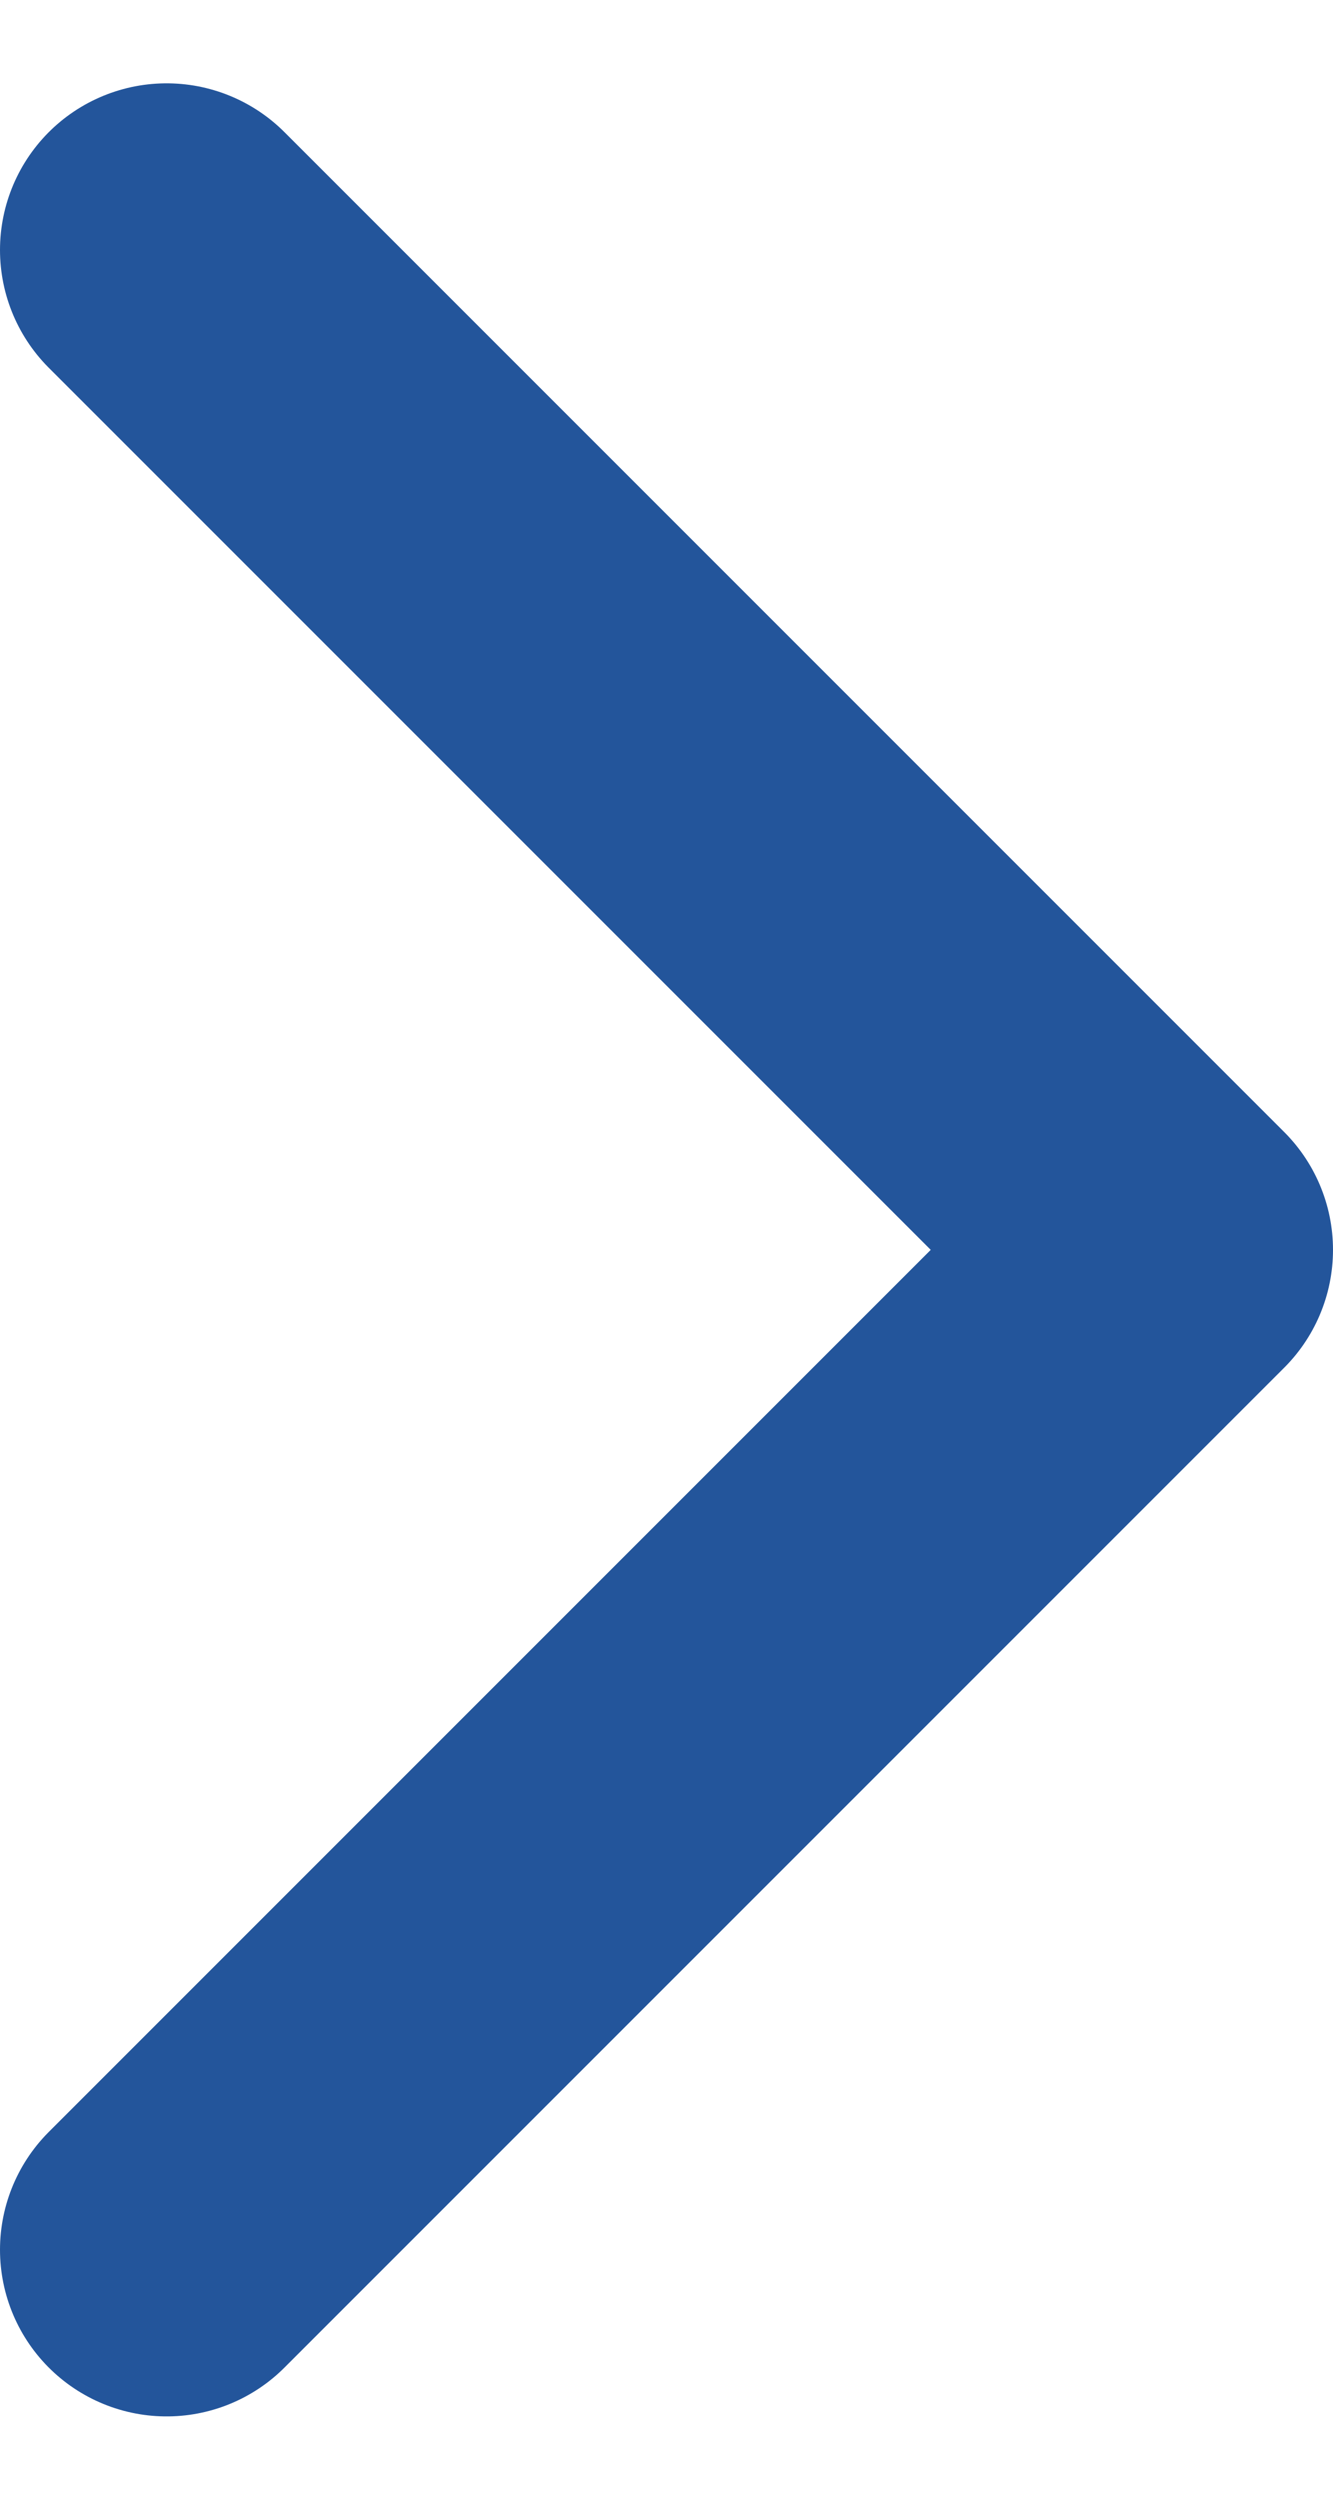 <svg width="8" height="15" viewBox="0 0 8 15" fill="none" xmlns="http://www.w3.org/2000/svg">
<g clip-path="url(#clip0_245_7336)">
<path d="M1 13.5L7 7.5L1 1.5" stroke="#23559B" stroke-width="2" stroke-linecap="round" stroke-linejoin="round"/>
</g>
<defs>
<clipPath id="clip0_245_7336">
<rect width="8" height="14" fill="white" transform="translate(0 0.5)"/>
</clipPath>
</defs>
</svg>
